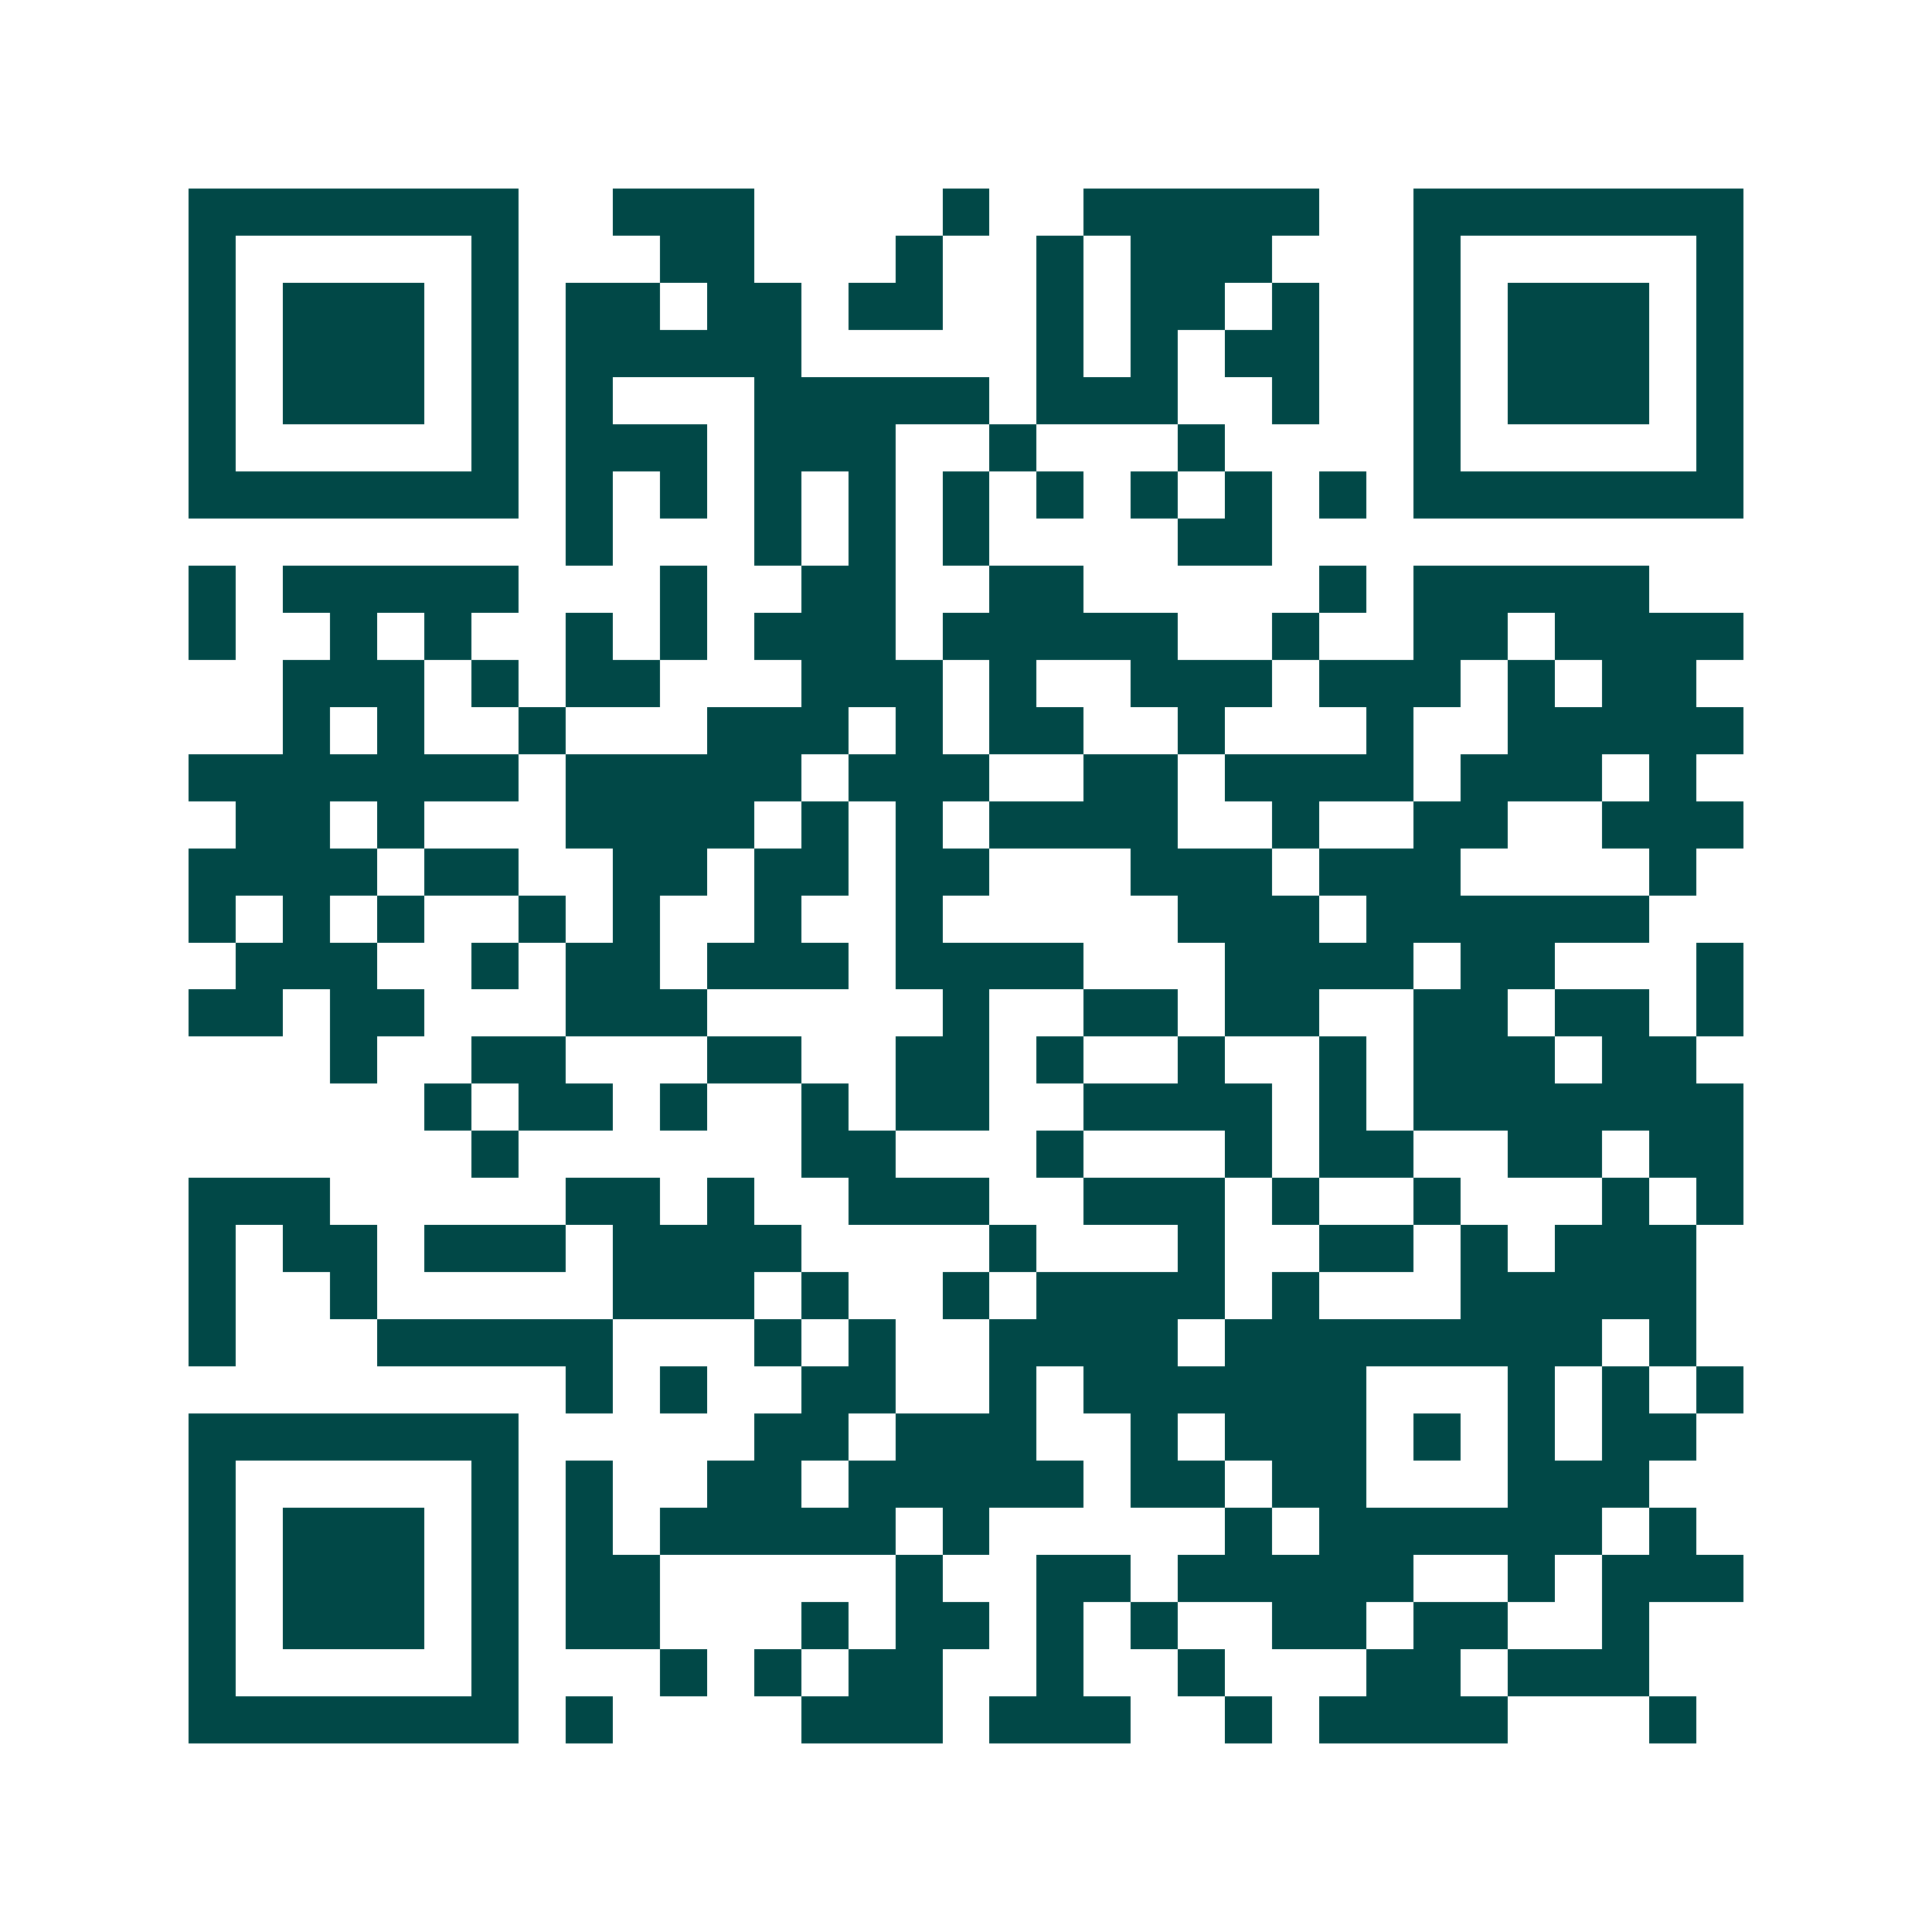 <svg xmlns="http://www.w3.org/2000/svg" width="200" height="200" viewBox="0 0 41 41" shape-rendering="crispEdges"><path fill="#ffffff" d="M0 0h41v41H0z"/><path stroke="#014847" d="M4 4.5h7m2 0h3m4 0h1m2 0h5m2 0h7M4 5.5h1m5 0h1m3 0h2m3 0h1m2 0h1m1 0h3m3 0h1m5 0h1M4 6.5h1m1 0h3m1 0h1m1 0h2m1 0h2m1 0h2m2 0h1m1 0h2m1 0h1m2 0h1m1 0h3m1 0h1M4 7.5h1m1 0h3m1 0h1m1 0h5m5 0h1m1 0h1m1 0h2m2 0h1m1 0h3m1 0h1M4 8.5h1m1 0h3m1 0h1m1 0h1m3 0h5m1 0h3m2 0h1m2 0h1m1 0h3m1 0h1M4 9.5h1m5 0h1m1 0h3m1 0h3m2 0h1m3 0h1m4 0h1m5 0h1M4 10.5h7m1 0h1m1 0h1m1 0h1m1 0h1m1 0h1m1 0h1m1 0h1m1 0h1m1 0h1m1 0h7M12 11.5h1m3 0h1m1 0h1m1 0h1m4 0h2M4 12.5h1m1 0h5m3 0h1m2 0h2m2 0h2m5 0h1m1 0h5M4 13.5h1m2 0h1m1 0h1m2 0h1m1 0h1m1 0h3m1 0h5m2 0h1m2 0h2m1 0h4M6 14.5h3m1 0h1m1 0h2m3 0h3m1 0h1m2 0h3m1 0h3m1 0h1m1 0h2M6 15.5h1m1 0h1m2 0h1m3 0h3m1 0h1m1 0h2m2 0h1m3 0h1m2 0h5M4 16.5h7m1 0h5m1 0h3m2 0h2m1 0h4m1 0h3m1 0h1M5 17.5h2m1 0h1m3 0h4m1 0h1m1 0h1m1 0h4m2 0h1m2 0h2m2 0h3M4 18.5h4m1 0h2m2 0h2m1 0h2m1 0h2m3 0h3m1 0h3m4 0h1M4 19.5h1m1 0h1m1 0h1m2 0h1m1 0h1m2 0h1m2 0h1m5 0h3m1 0h6M5 20.5h3m2 0h1m1 0h2m1 0h3m1 0h4m3 0h4m1 0h2m3 0h1M4 21.5h2m1 0h2m3 0h3m5 0h1m2 0h2m1 0h2m2 0h2m1 0h2m1 0h1M7 22.5h1m2 0h2m3 0h2m2 0h2m1 0h1m2 0h1m2 0h1m1 0h3m1 0h2M9 23.5h1m1 0h2m1 0h1m2 0h1m1 0h2m2 0h4m1 0h1m1 0h7M10 24.5h1m6 0h2m3 0h1m3 0h1m1 0h2m2 0h2m1 0h2M4 25.5h3m5 0h2m1 0h1m2 0h3m2 0h3m1 0h1m2 0h1m3 0h1m1 0h1M4 26.5h1m1 0h2m1 0h3m1 0h4m4 0h1m3 0h1m2 0h2m1 0h1m1 0h3M4 27.5h1m2 0h1m5 0h3m1 0h1m2 0h1m1 0h4m1 0h1m3 0h5M4 28.5h1m3 0h5m3 0h1m1 0h1m2 0h4m1 0h8m1 0h1M12 29.5h1m1 0h1m2 0h2m2 0h1m1 0h6m3 0h1m1 0h1m1 0h1M4 30.5h7m5 0h2m1 0h3m2 0h1m1 0h3m1 0h1m1 0h1m1 0h2M4 31.5h1m5 0h1m1 0h1m2 0h2m1 0h5m1 0h2m1 0h2m3 0h3M4 32.5h1m1 0h3m1 0h1m1 0h1m1 0h5m1 0h1m5 0h1m1 0h6m1 0h1M4 33.5h1m1 0h3m1 0h1m1 0h2m5 0h1m2 0h2m1 0h5m2 0h1m1 0h3M4 34.5h1m1 0h3m1 0h1m1 0h2m3 0h1m1 0h2m1 0h1m1 0h1m2 0h2m1 0h2m2 0h1M4 35.5h1m5 0h1m3 0h1m1 0h1m1 0h2m2 0h1m2 0h1m3 0h2m1 0h3M4 36.5h7m1 0h1m4 0h3m1 0h3m2 0h1m1 0h4m3 0h1"/></svg>
